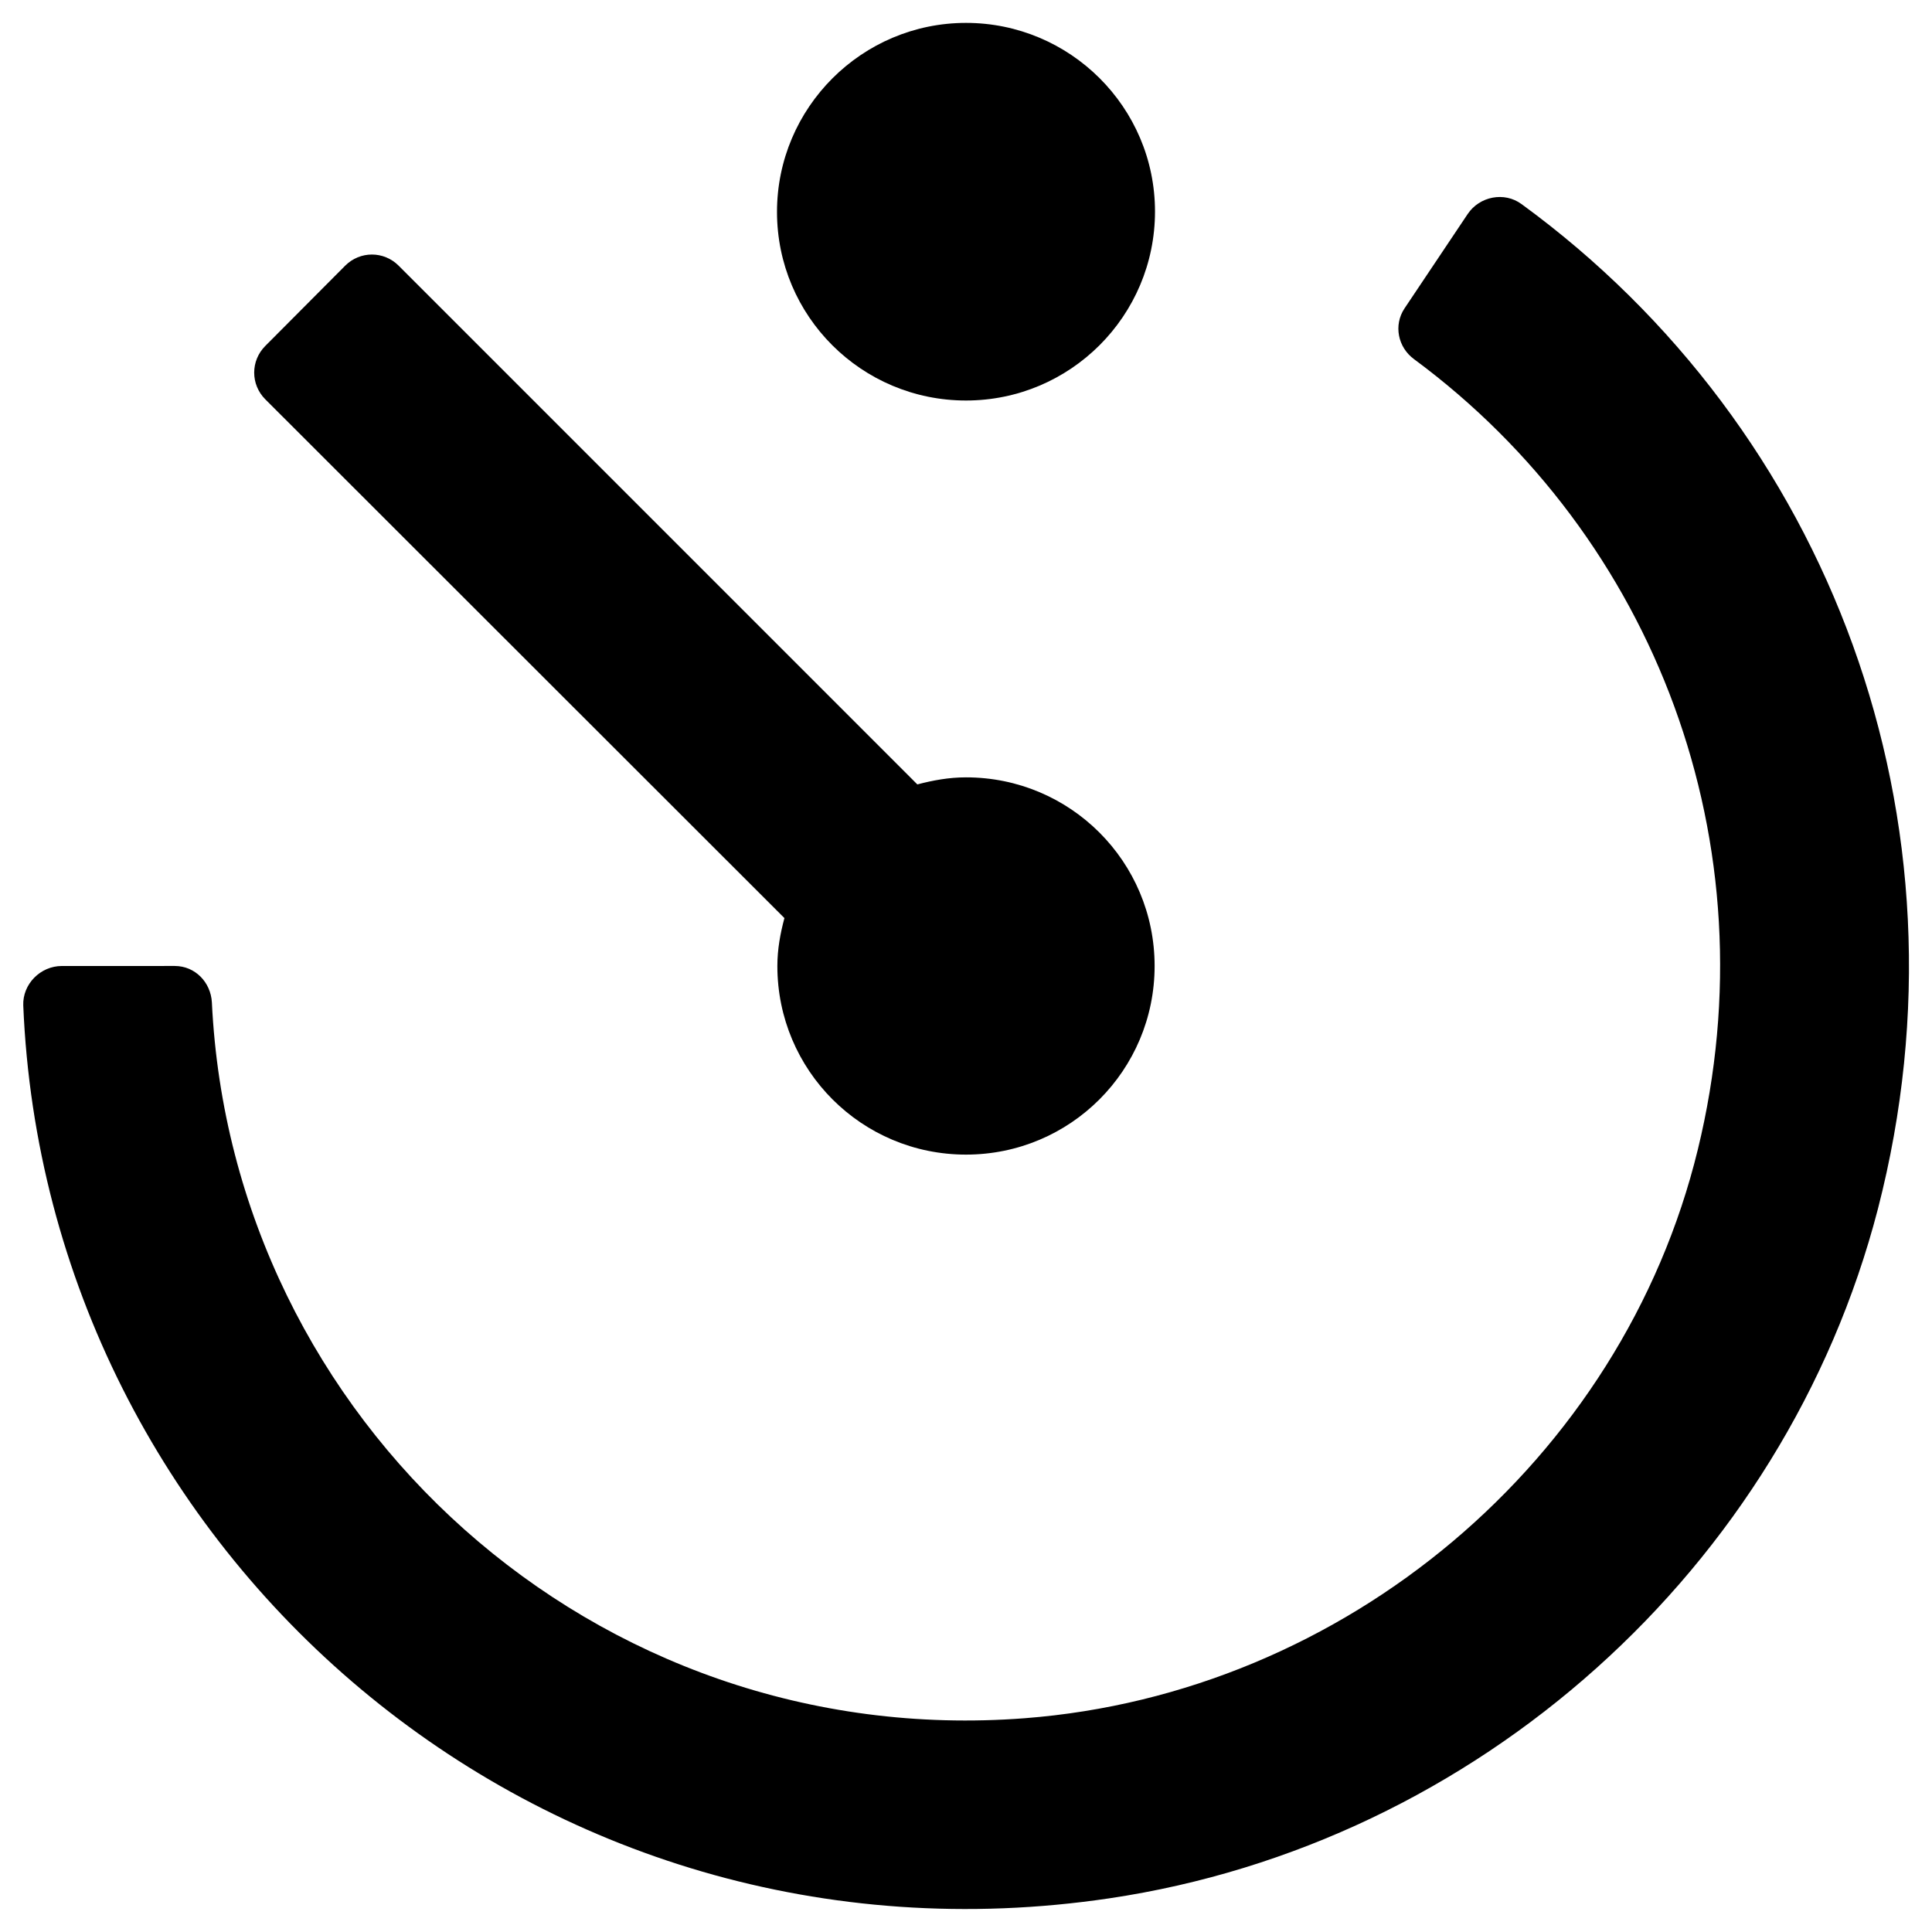 <?xml version="1.0" encoding="UTF-8"?>
<!-- Uploaded to: SVG Repo, www.svgrepo.com, Generator: SVG Repo Mixer Tools -->
<svg fill="#000000" width="800px" height="800px" version="1.1" viewBox="144 144 512 512" xmlns="http://www.w3.org/2000/svg">
 <g>
  <path d="m351.88 387.3c-1.082 4.035-1.871 8.266-1.871 12.695 0 27.652 22.336 49.988 49.988 49.988s49.988-22.336 49.988-49.988-22.336-49.988-49.988-49.988c-4.527 0-8.758 0.789-12.891 1.871l-137.46-137.47c-3.938-3.938-10.234-3.938-14.168 0l-21.16 21.258c-3.938 3.938-3.938 10.234 0 14.168z"/>
  <path d="m400 250.14c27.652 0 50.086-22.434 50.086-50.086 0-27.652-22.535-49.988-50.086-49.988s-50.086 22.434-50.086 50.086c0 27.648 22.434 49.988 50.086 49.988z"/>
  <path d="m547.21 198.08c-4.527-3.344-11.121-2.066-14.27 2.656l-16.727 24.992c-2.953 4.43-1.77 10.332 2.559 13.48 63.762 47.133 94.957 128.31 75.18 209.39-20.074 82.559-93.676 144.25-178.4 150.75-113.95 8.758-210.09-78.816-215.4-189.71-0.297-5.312-4.43-9.645-9.84-9.645l-29.914 0.004c-5.707 0-10.43 4.82-10.234 10.43 6.004 145.34 136.78 259.09 287.82 236.65 97.418-14.465 178.99-87.379 203.69-182.73 26.57-103.02-12.891-206.74-94.461-266.27z"/>
 </g>
</svg>